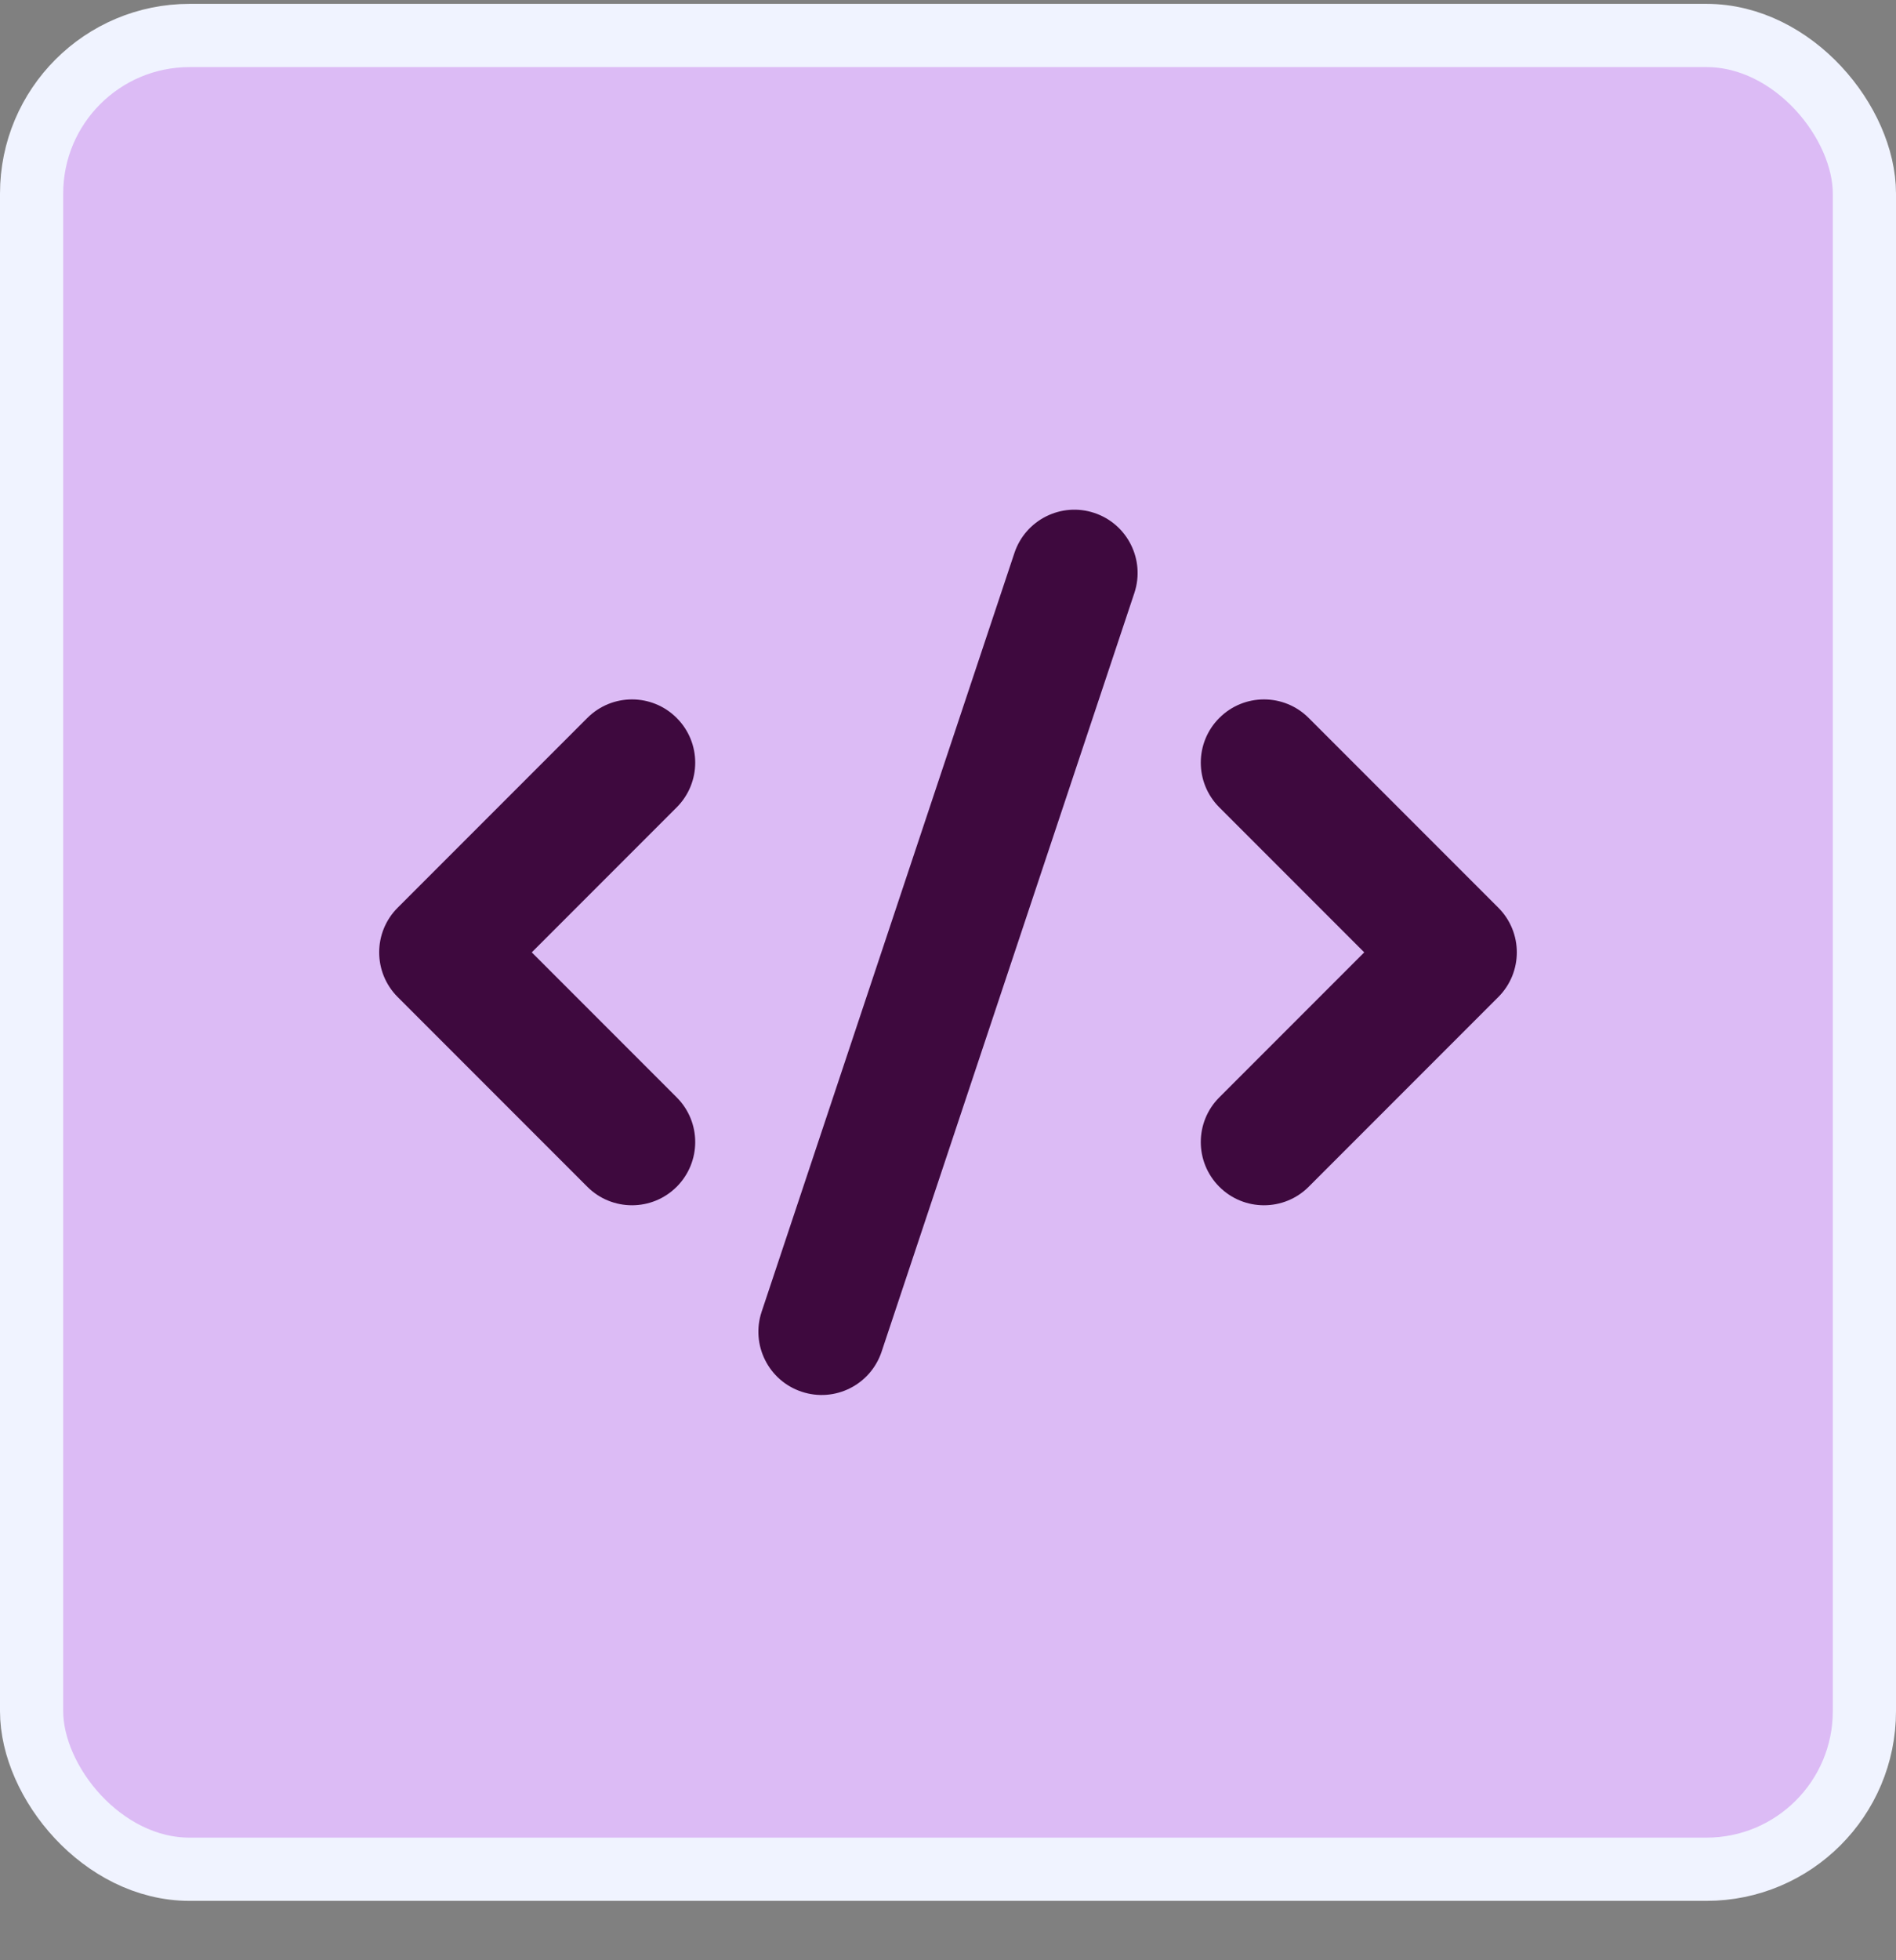 <svg width="30" height="31" viewBox="0 0 30 31" fill="none" xmlns="http://www.w3.org/2000/svg">
<rect x="0" y="0" width="30" height="31" fill="#808080" stroke="none"/>
<rect x="0.5" y="0.561" width="29" height="29" rx="2.5" fill="#DCBBF5"/>
<rect x="0.5" y="0.561" width="29" height="29" rx="2.5" stroke="#F0F3FF"/>
<path fill-rule="evenodd" clip-rule="evenodd" d="M17.316 8.112C17.84 8.287 18.123 8.853 17.949 9.377L13.949 21.377C13.774 21.901 13.208 22.184 12.684 22.009C12.16 21.835 11.877 21.268 12.051 20.745L16.051 8.745C16.226 8.221 16.792 7.937 17.316 8.112ZM10.707 11.354C11.098 11.744 11.098 12.377 10.707 12.768L8.414 15.061L10.707 17.354C11.098 17.744 11.098 18.377 10.707 18.768C10.317 19.158 9.683 19.158 9.293 18.768L6.293 15.768C5.902 15.377 5.902 14.744 6.293 14.354L9.293 11.354C9.683 10.963 10.317 10.963 10.707 11.354ZM19.293 11.354C19.683 10.963 20.317 10.963 20.707 11.354L23.707 14.354C24.098 14.744 24.098 15.377 23.707 15.768L20.707 18.768C20.317 19.158 19.683 19.158 19.293 18.768C18.902 18.377 18.902 17.744 19.293 17.354L21.586 15.061L19.293 12.768C18.902 12.377 18.902 11.744 19.293 11.354Z" fill="#3E093E"/>
</svg>
